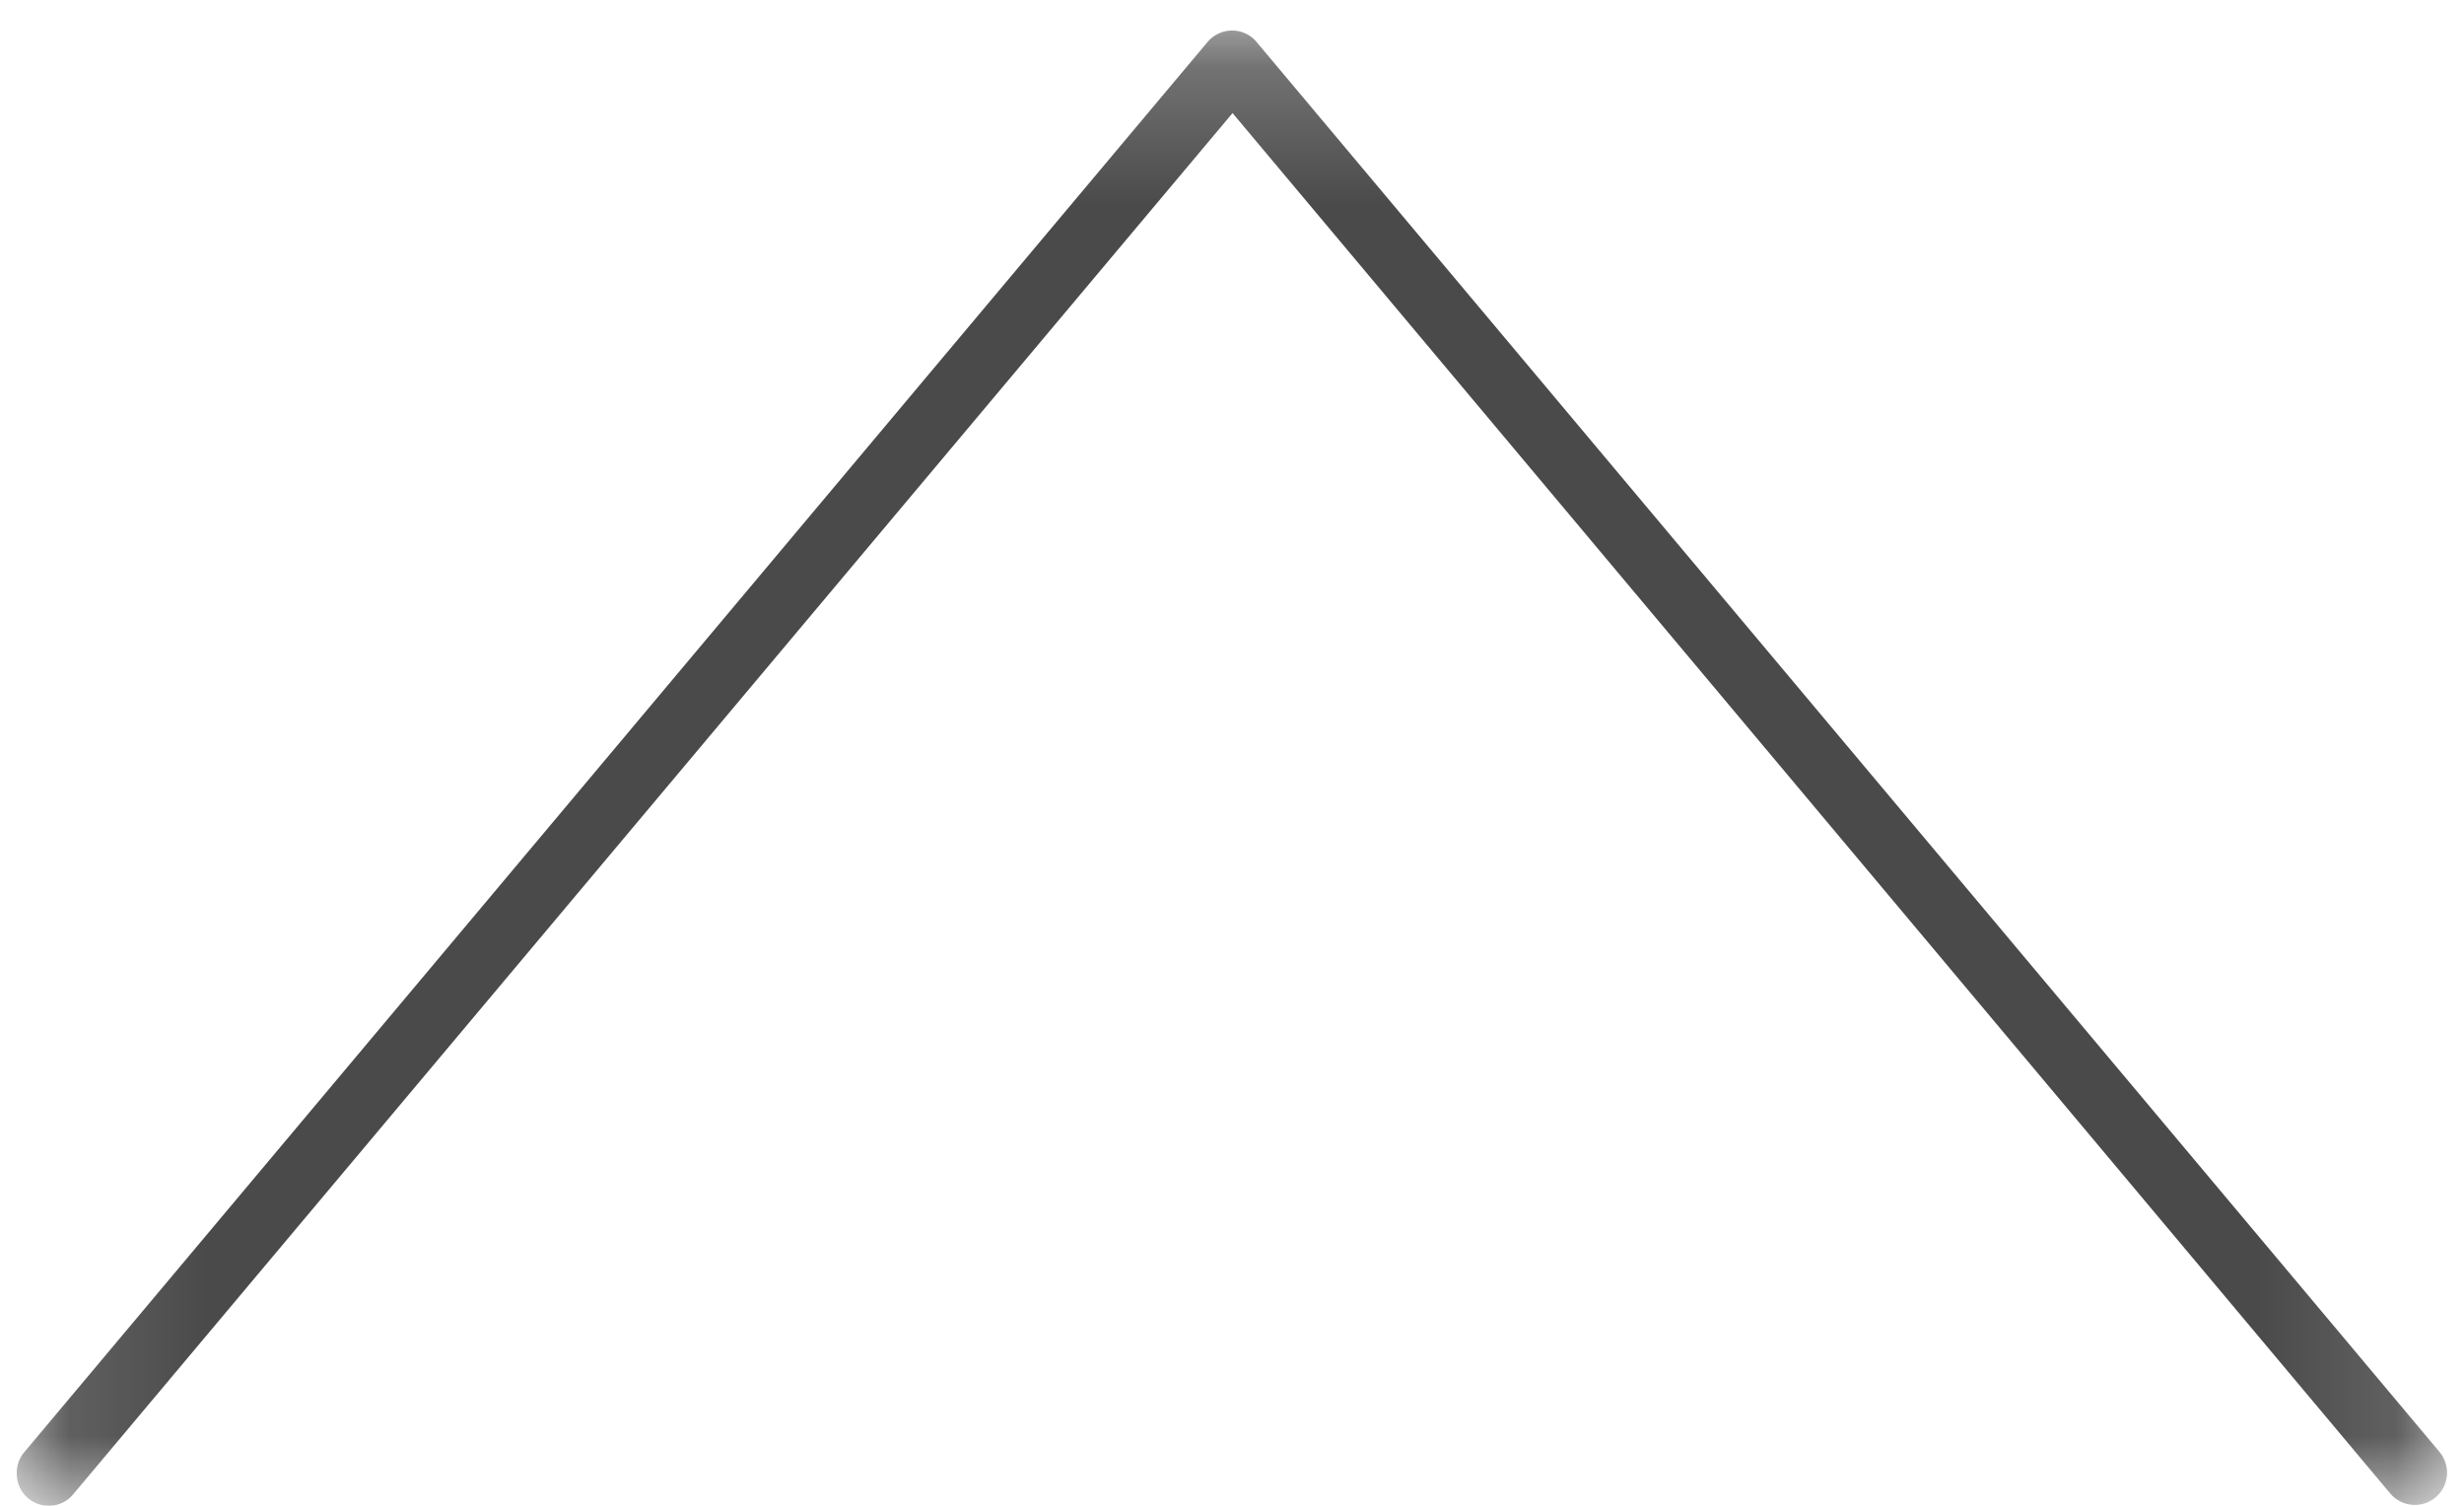 <?xml version="1.0" encoding="UTF-8" standalone="no"?>
<svg width="18px" height="11px" viewBox="0 0 18 11" version="1.1" xmlns="http://www.w3.org/2000/svg" xmlns:xlink="http://www.w3.org/1999/xlink">
    <!-- Generator: Sketch 40.3 (33839) - http://www.bohemiancoding.com/sketch -->
    <title>Page 1</title>
    <desc>Created with Sketch.</desc>
    <defs>
        <polygon id="path-1" points="10.777 17.876 0 17.876 0 0.122 10.777 0.122"></polygon>
    </defs>
    <g id="realizzazioni" stroke="none" stroke-width="1" fill="none" fill-rule="evenodd">
        <g id="realizzazioni-copy-2" transform="translate(-763, -659)">
            <g id="Page-1" transform="translate(772, 664.5) scale(-1, -1) rotate(-270) translate(-772, -664.5) translate(766.5, 655.5)">
                <mask id="mask-2" fill="white">
                    <use xlink:href="#path-1"></use>
                </mask>
                <g id="Clip-2"></g>
                <path d="M0.22,0.123 C0.091,0.13 -0.007,0.241 0,0.37 C0.004,0.436 0.036,0.498 0.089,0.539 L10.174,9.004 L0.089,17.462 C-0.01,17.546 -0.022,17.695 0.063,17.794 C0.148,17.893 0.297,17.904 0.396,17.819 L10.694,9.179 C10.793,9.096 10.805,8.949 10.722,8.85 C10.713,8.84 10.704,8.83 10.694,8.822 L0.396,0.181 C0.348,0.138 0.284,0.117 0.22,0.123" id="Fill-1" fill="#4A4A4A" mask="url(#mask-2)"></path>
            </g>
        </g>
    </g>
</svg>